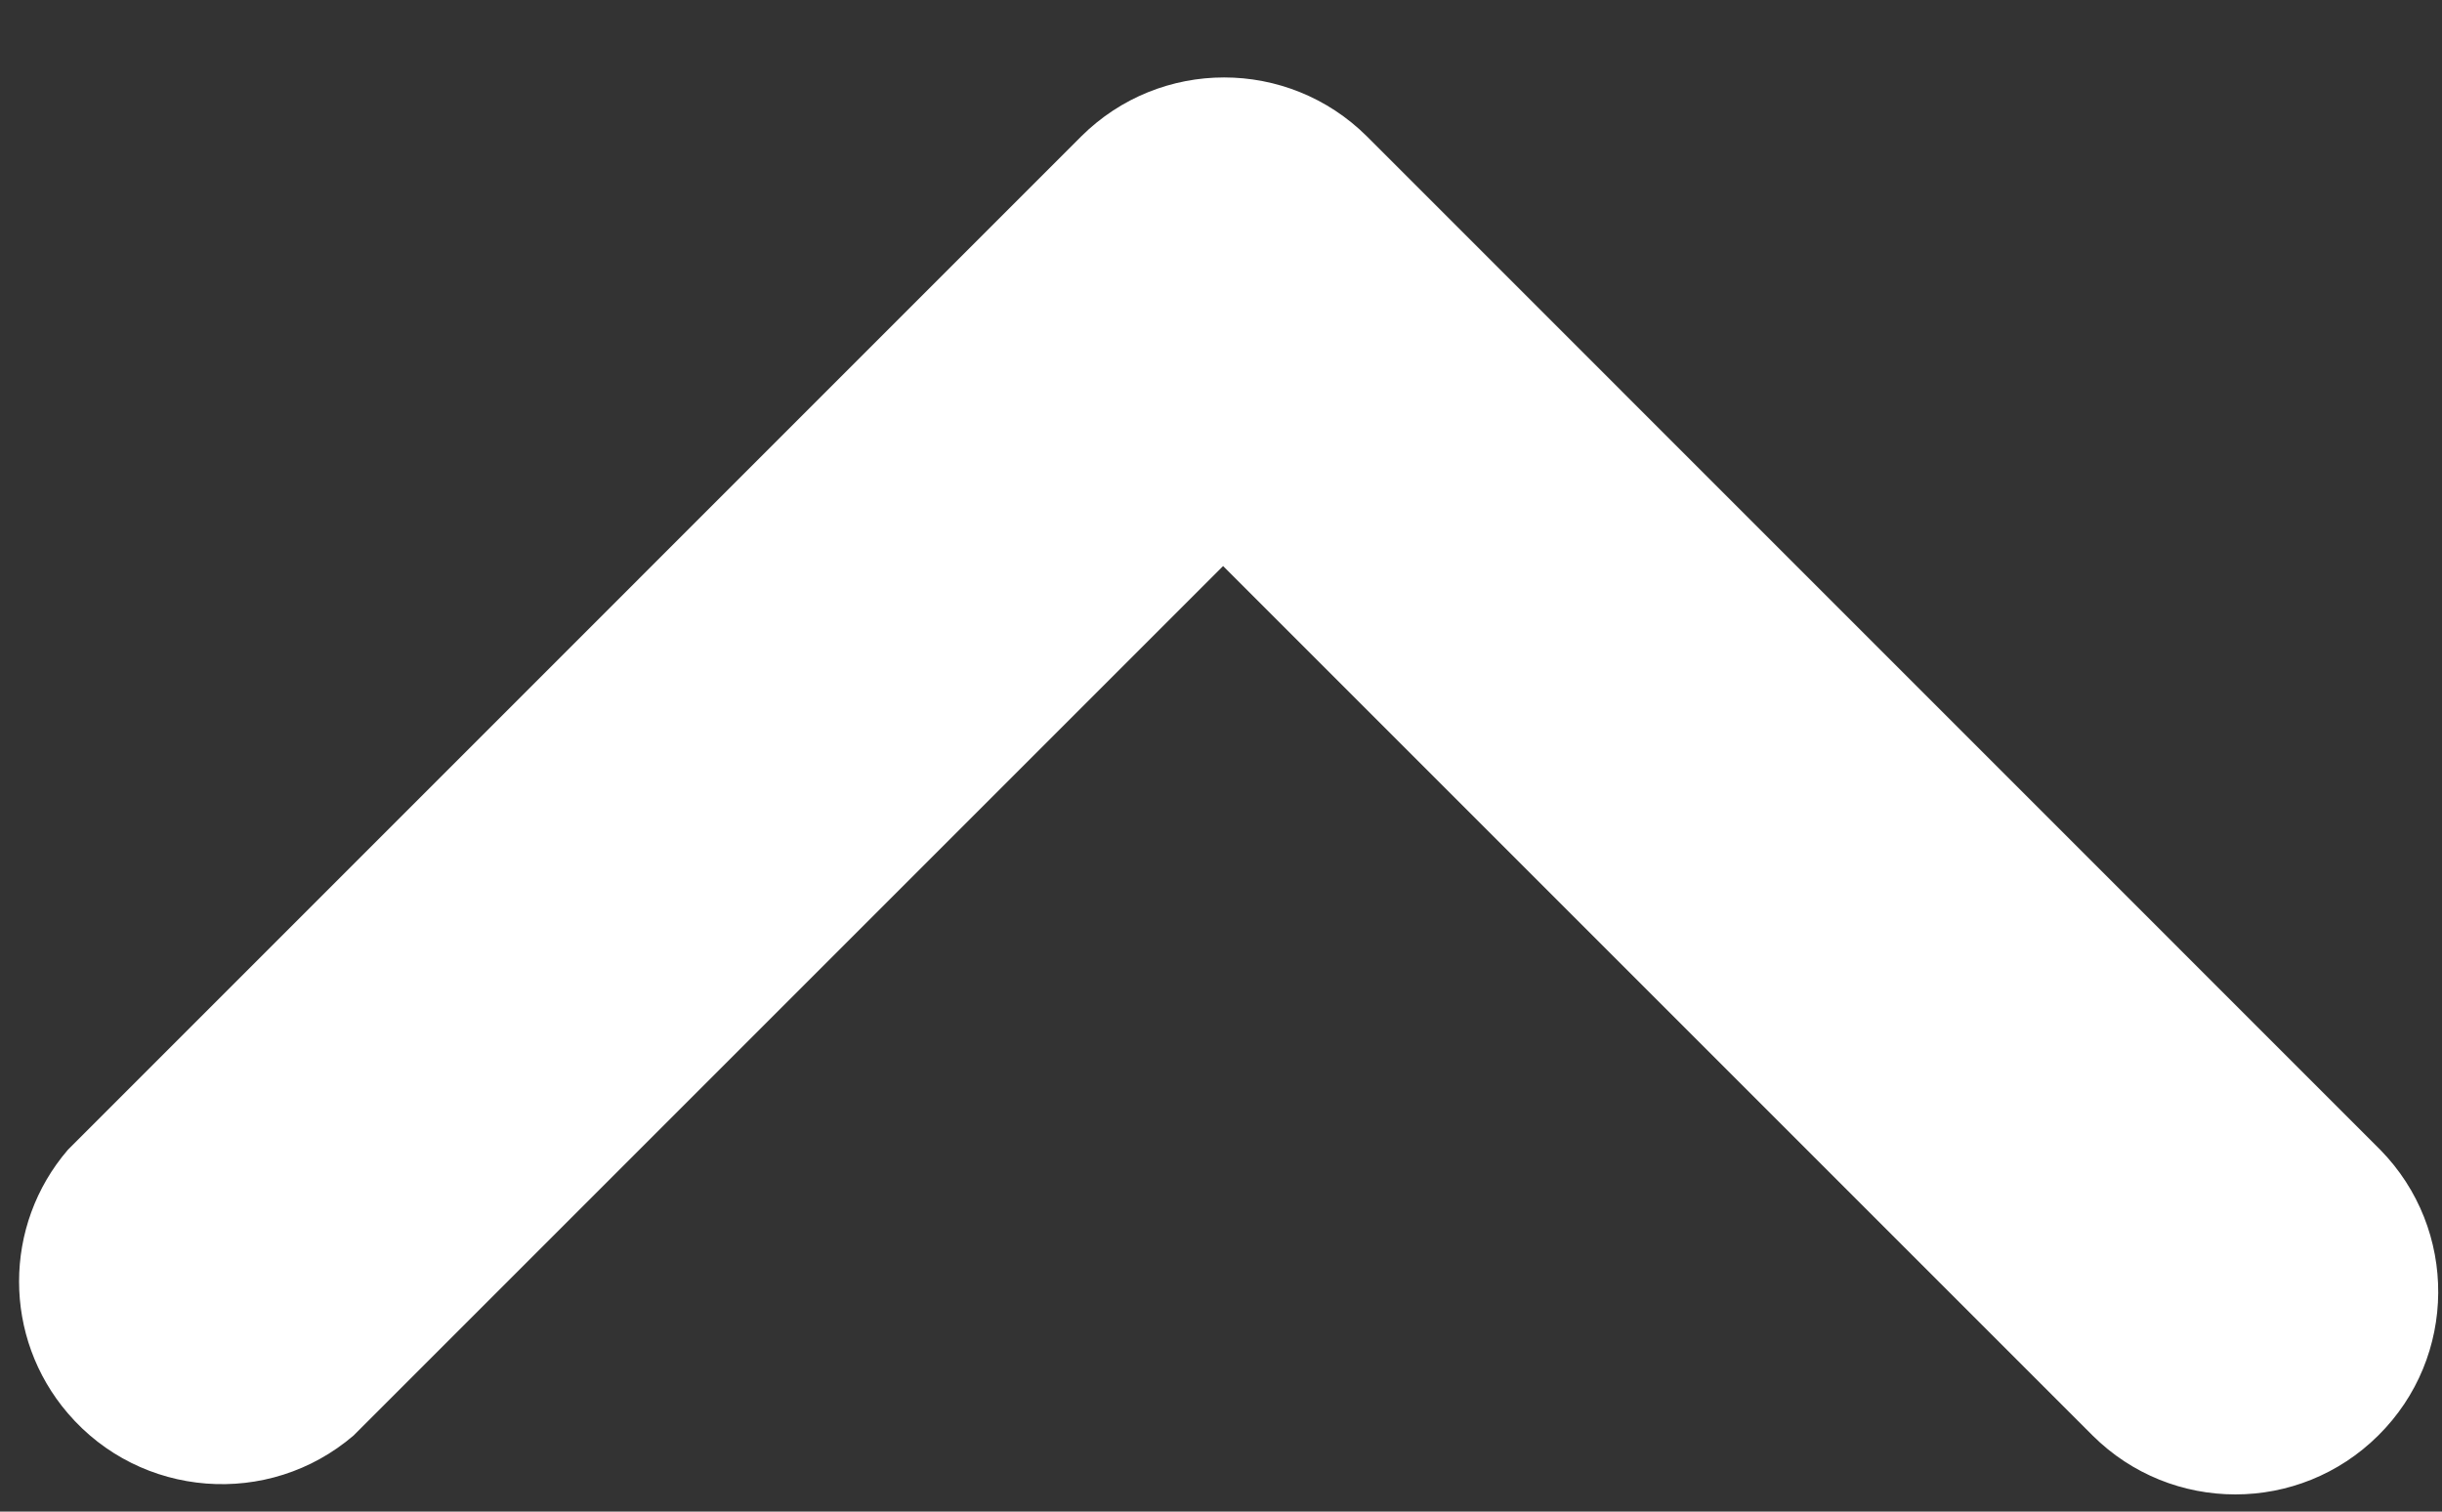 <svg width="21" height="13" viewBox="0 0 21 13" fill="none" xmlns="http://www.w3.org/2000/svg"><rect x="0" y="0" width="21" height="13" fill="#333333" stroke="none"/><path d="M20.452 12.345C19.772 13.021 18.674 13.021 17.995 12.345L10.518 4.868L3.041 12.345C2.311 12.971 1.209 12.885 0.584 12.155C0.024 11.503 0.024 10.539 0.584 9.888L9.298 1.173C9.978 0.497 11.075 0.497 11.755 1.173L20.469 9.888C21.14 10.572 21.133 11.671 20.452 12.345Z" fill="white"/></svg>